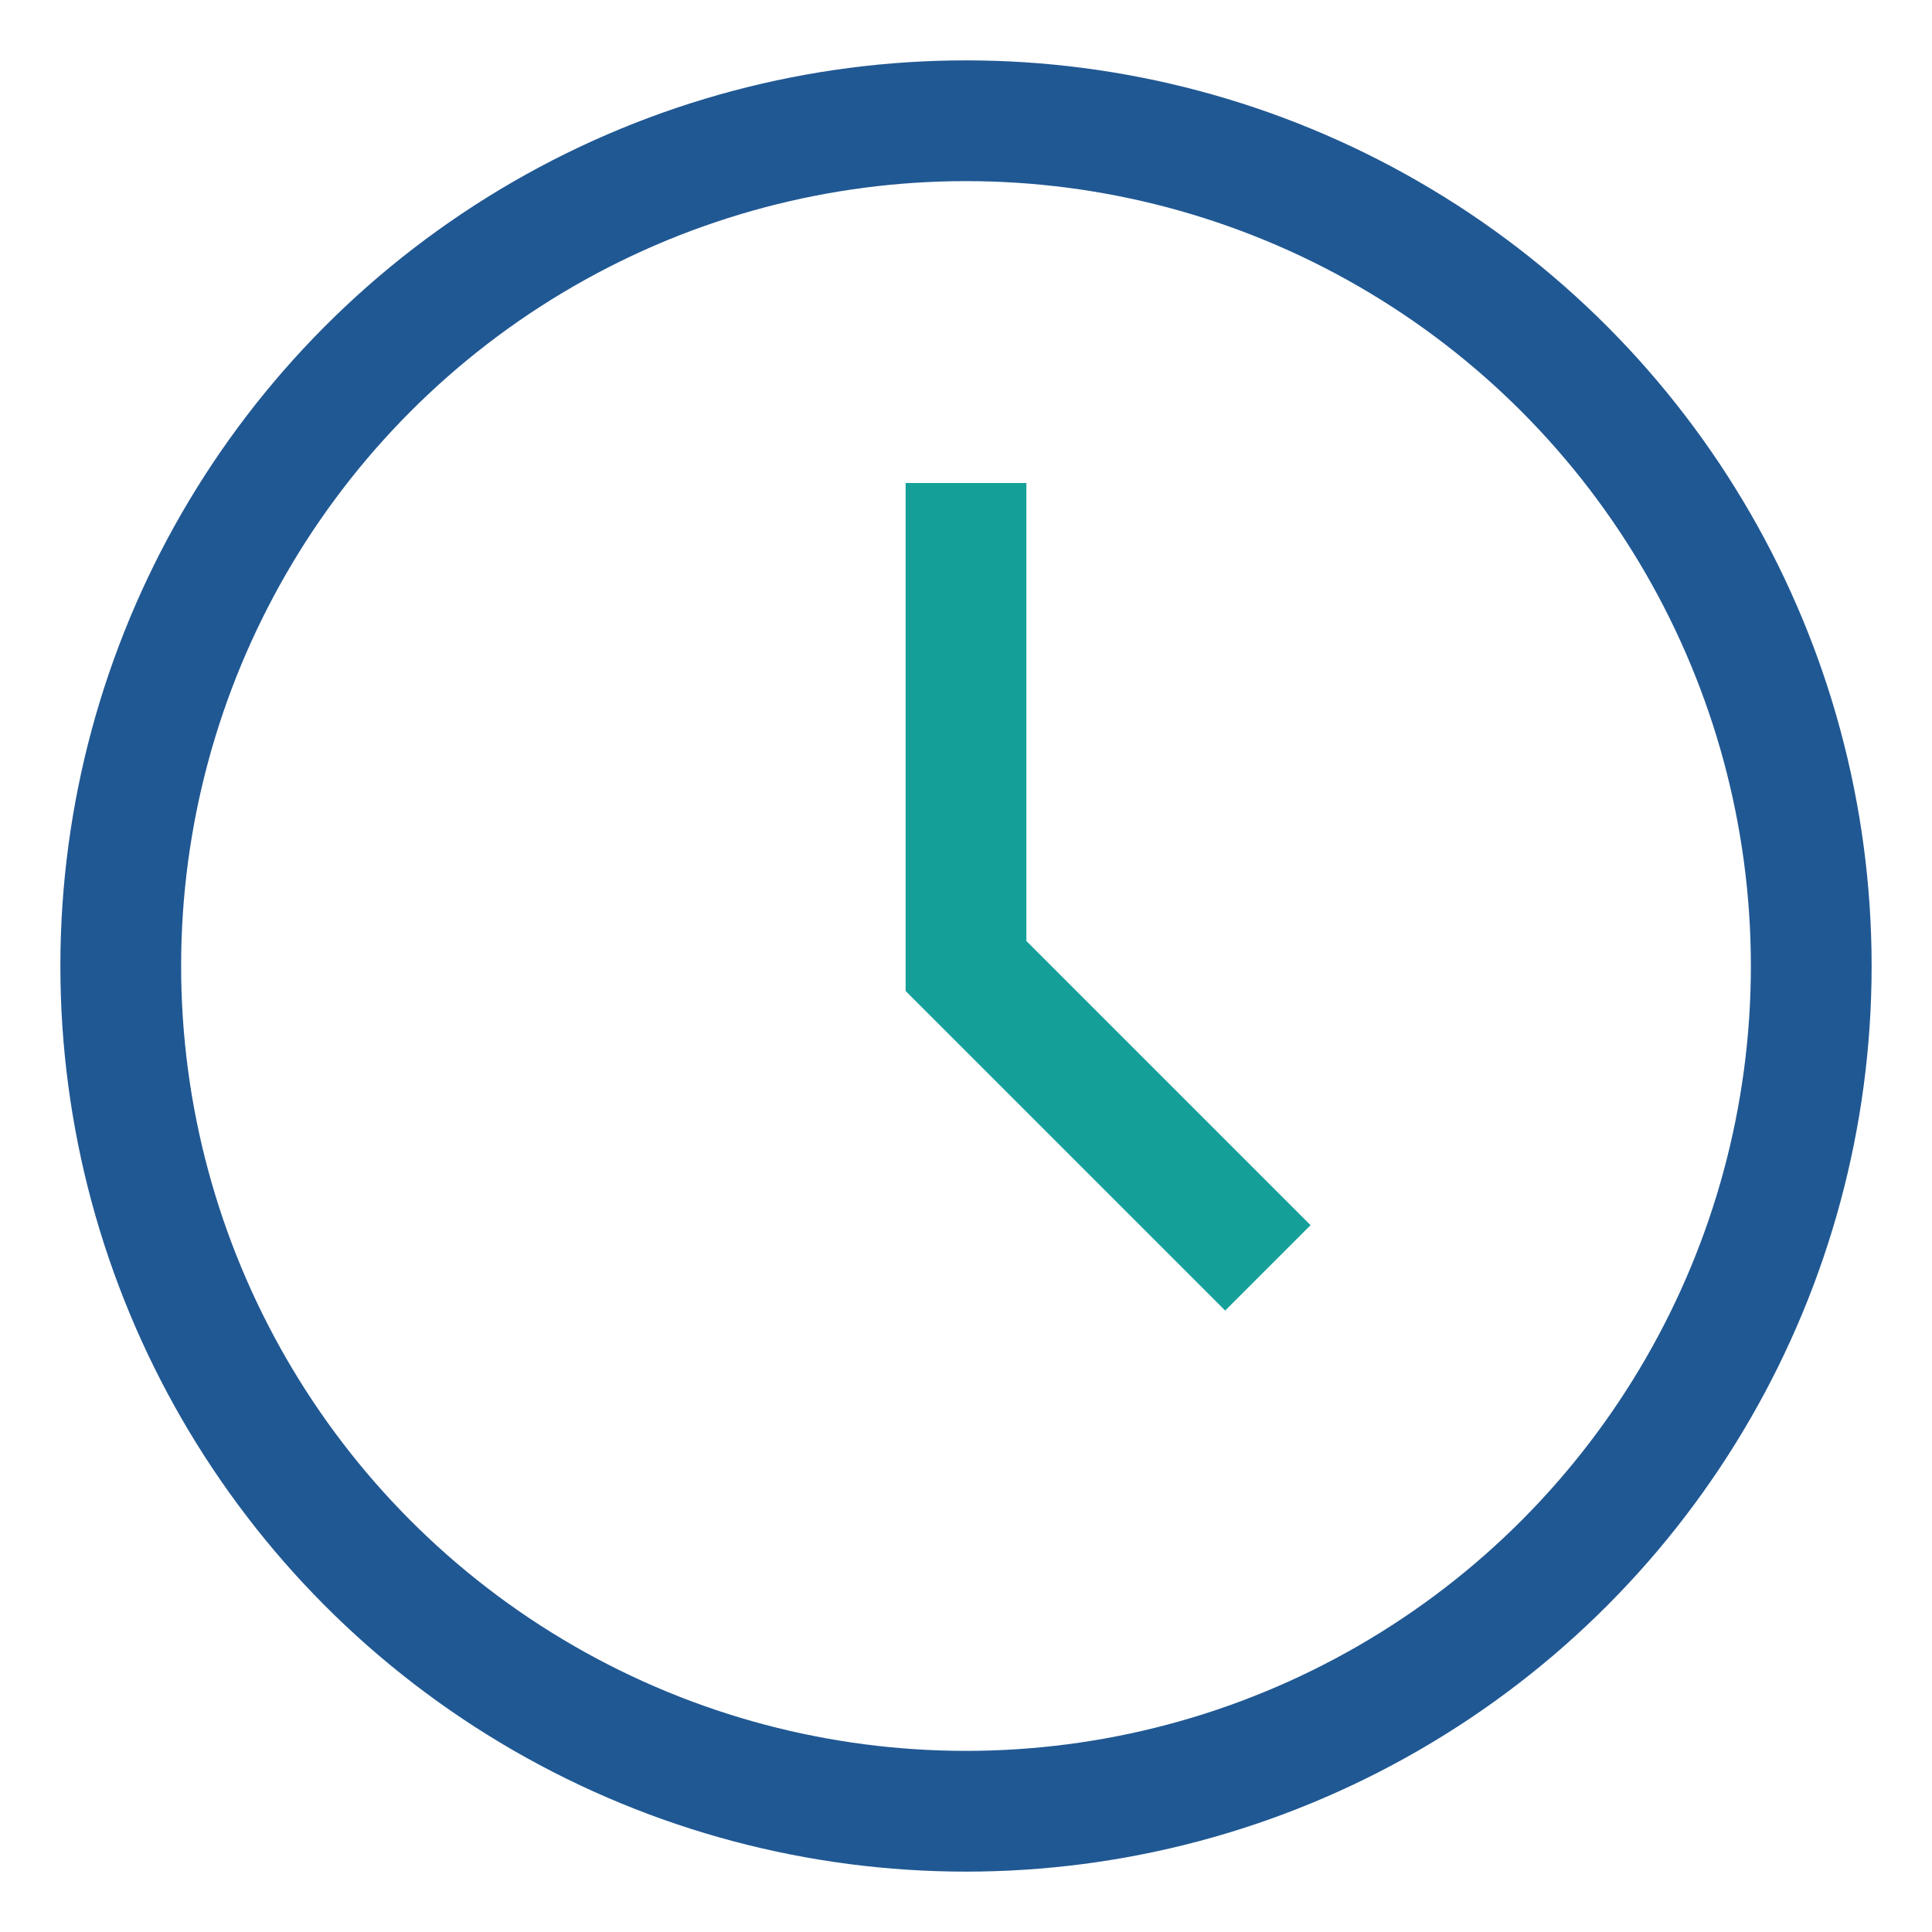 <?xml version="1.0" encoding="UTF-8"?>
<svg xmlns="http://www.w3.org/2000/svg" width="32" height="32" viewBox="0 0 32 32"><circle cx="16" cy="16" r="14" fill="none" stroke="#205893" stroke-width="2"/><path d="M16 8v8l5 5" stroke="#14A098" stroke-width="2" fill="none"/></svg>